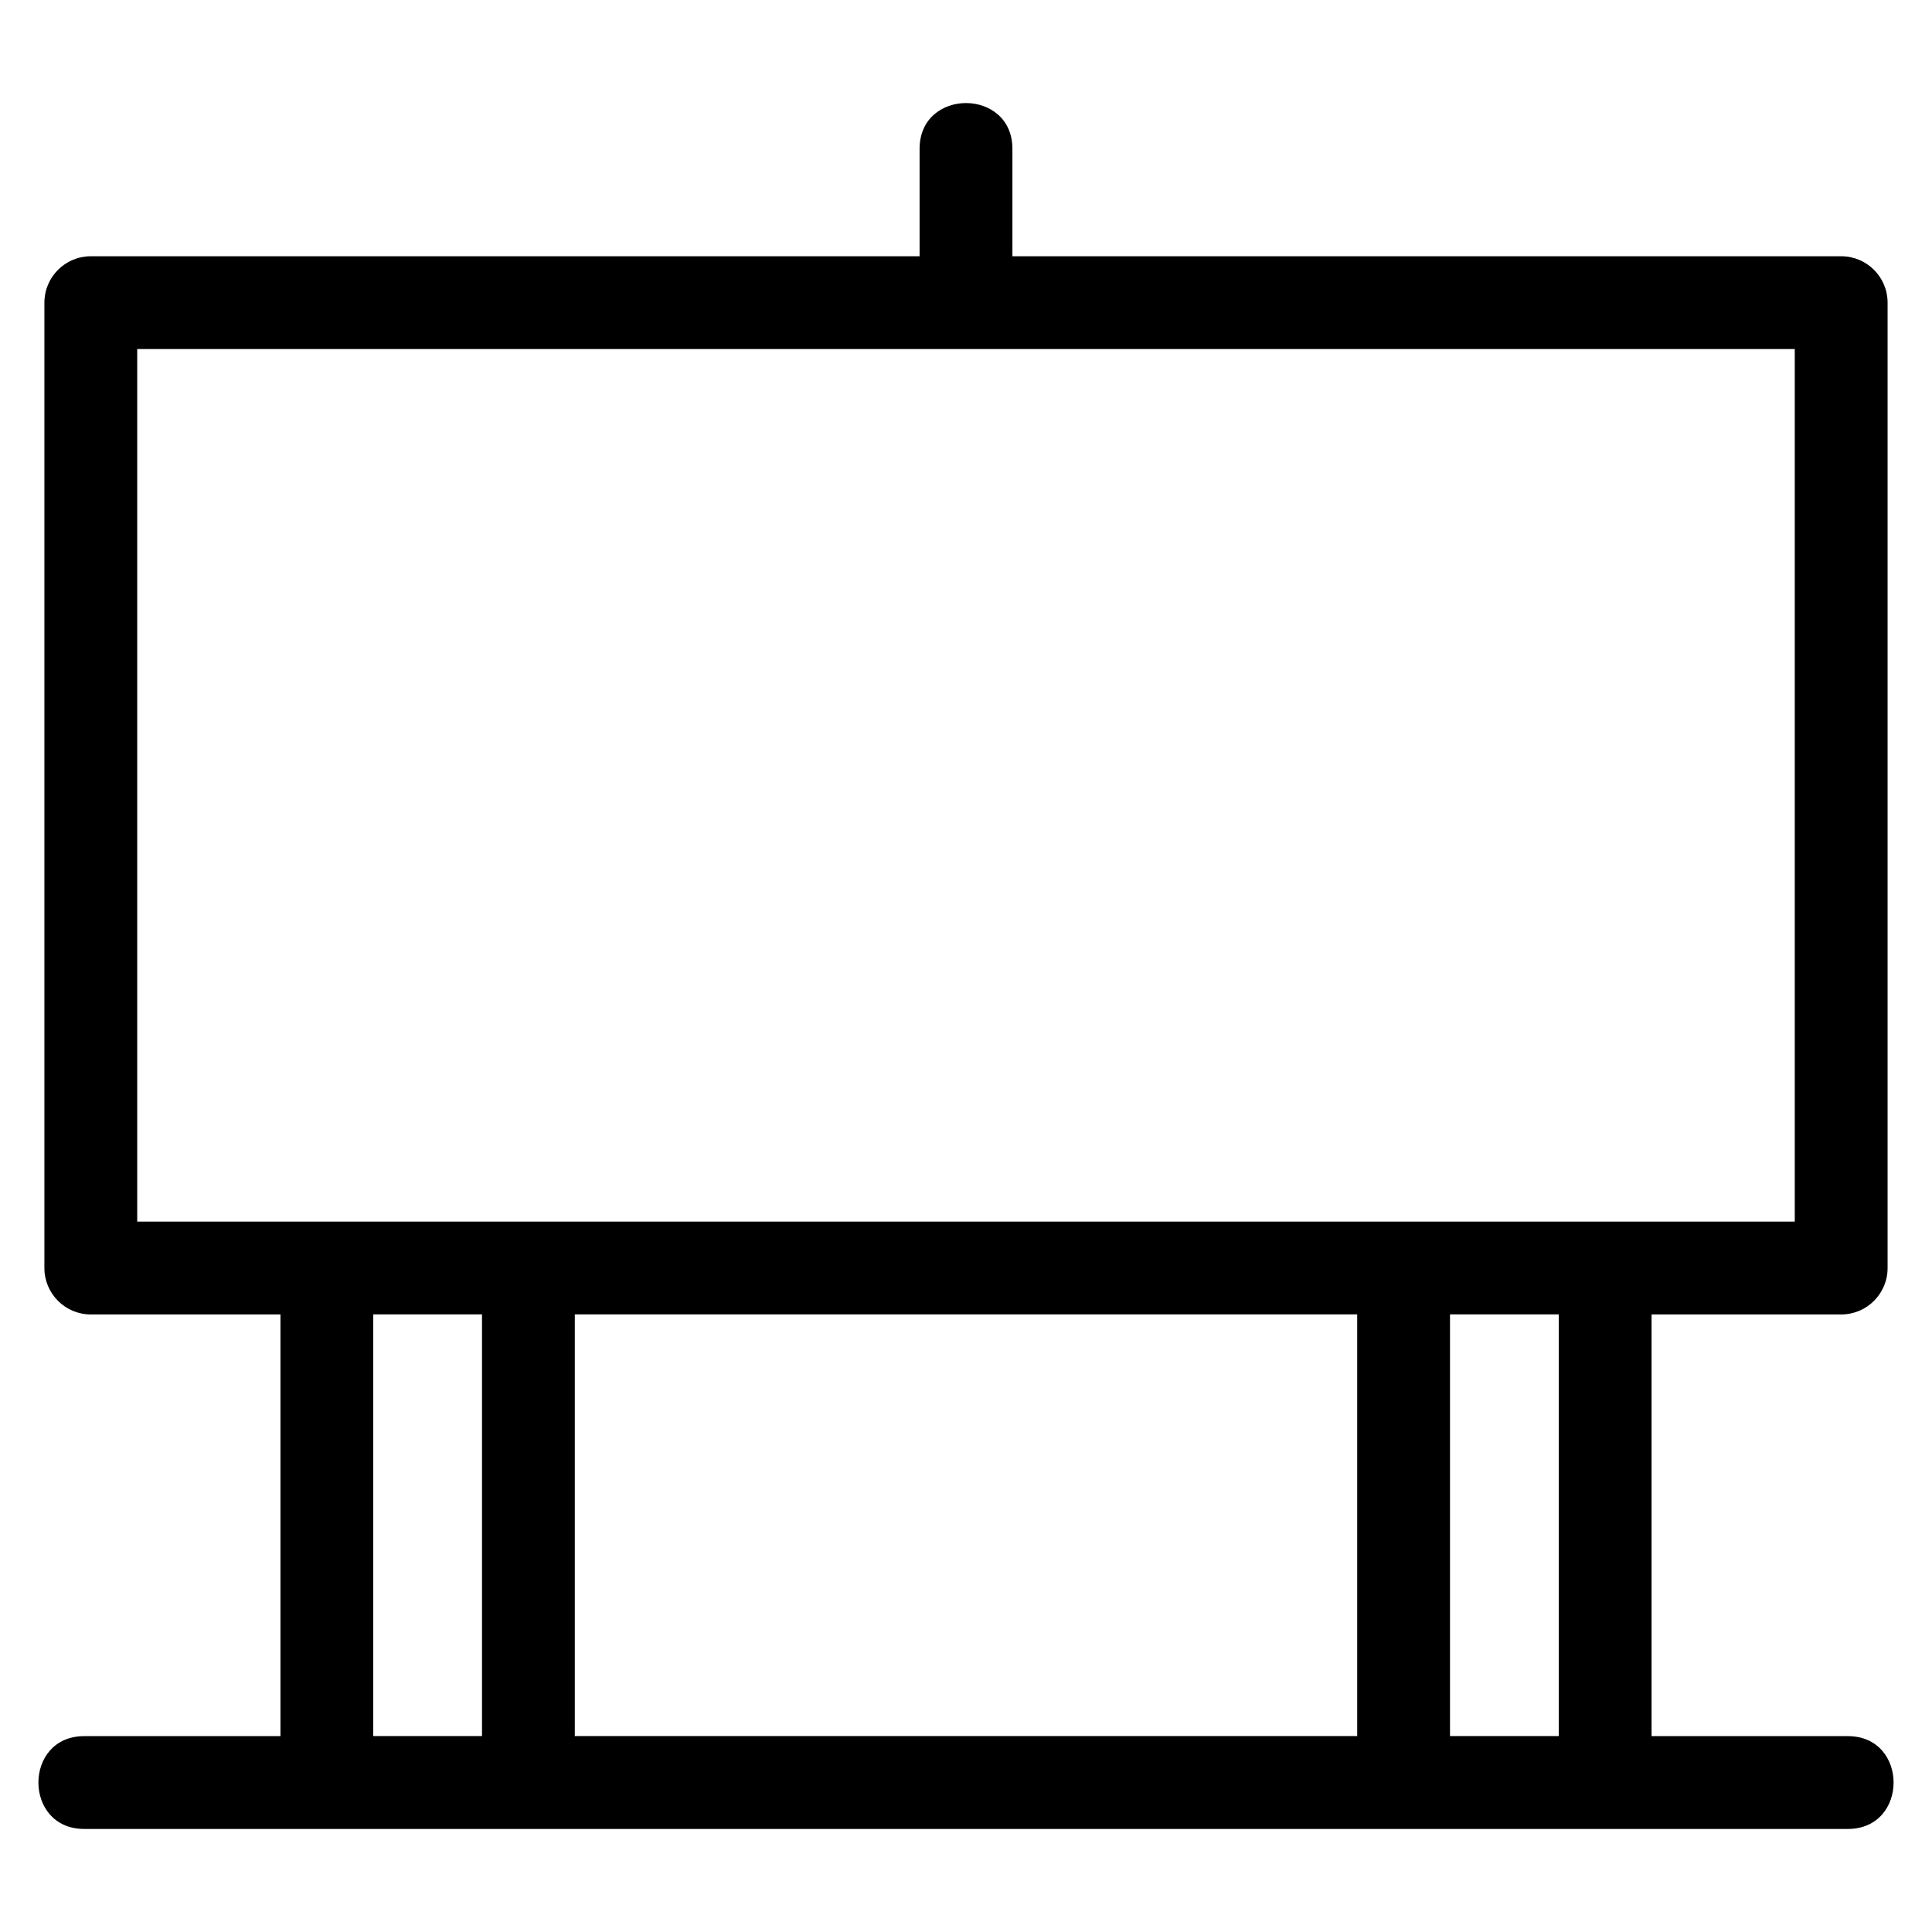 <?xml version="1.0" encoding="UTF-8"?>
<!-- Uploaded to: ICON Repo, www.svgrepo.com, Generator: ICON Repo Mixer Tools -->
<svg fill="#000000" width="800px" height="800px" version="1.1" viewBox="144 144 512 512" xmlns="http://www.w3.org/2000/svg">
 <path d="m168.07 211.91h219.63v-28.469c0-16.172 24.598-16.172 24.598 0v28.469h219.64c6.789 0 12.293 5.504 12.293 12.301v255.83c0 6.789-5.504 12.301-12.293 12.301h-50.254v111.75h52.008c16.172 0 16.172 24.598 0 24.598h-467.38c-16.18 0-16.18-24.598 0-24.598h52.008v-111.75h-50.254c-6.797 0-12.301-5.512-12.301-12.301v-255.83c0-6.797 5.504-12.301 12.301-12.301zm335.6 392.17v-111.75h-207.34v111.75zm53.414-111.75h-28.82v111.75h28.82zm-285.35 0h-28.82v111.75h28.82zm347.9-255.83h-439.27v231.23h439.27z"/>
</svg>